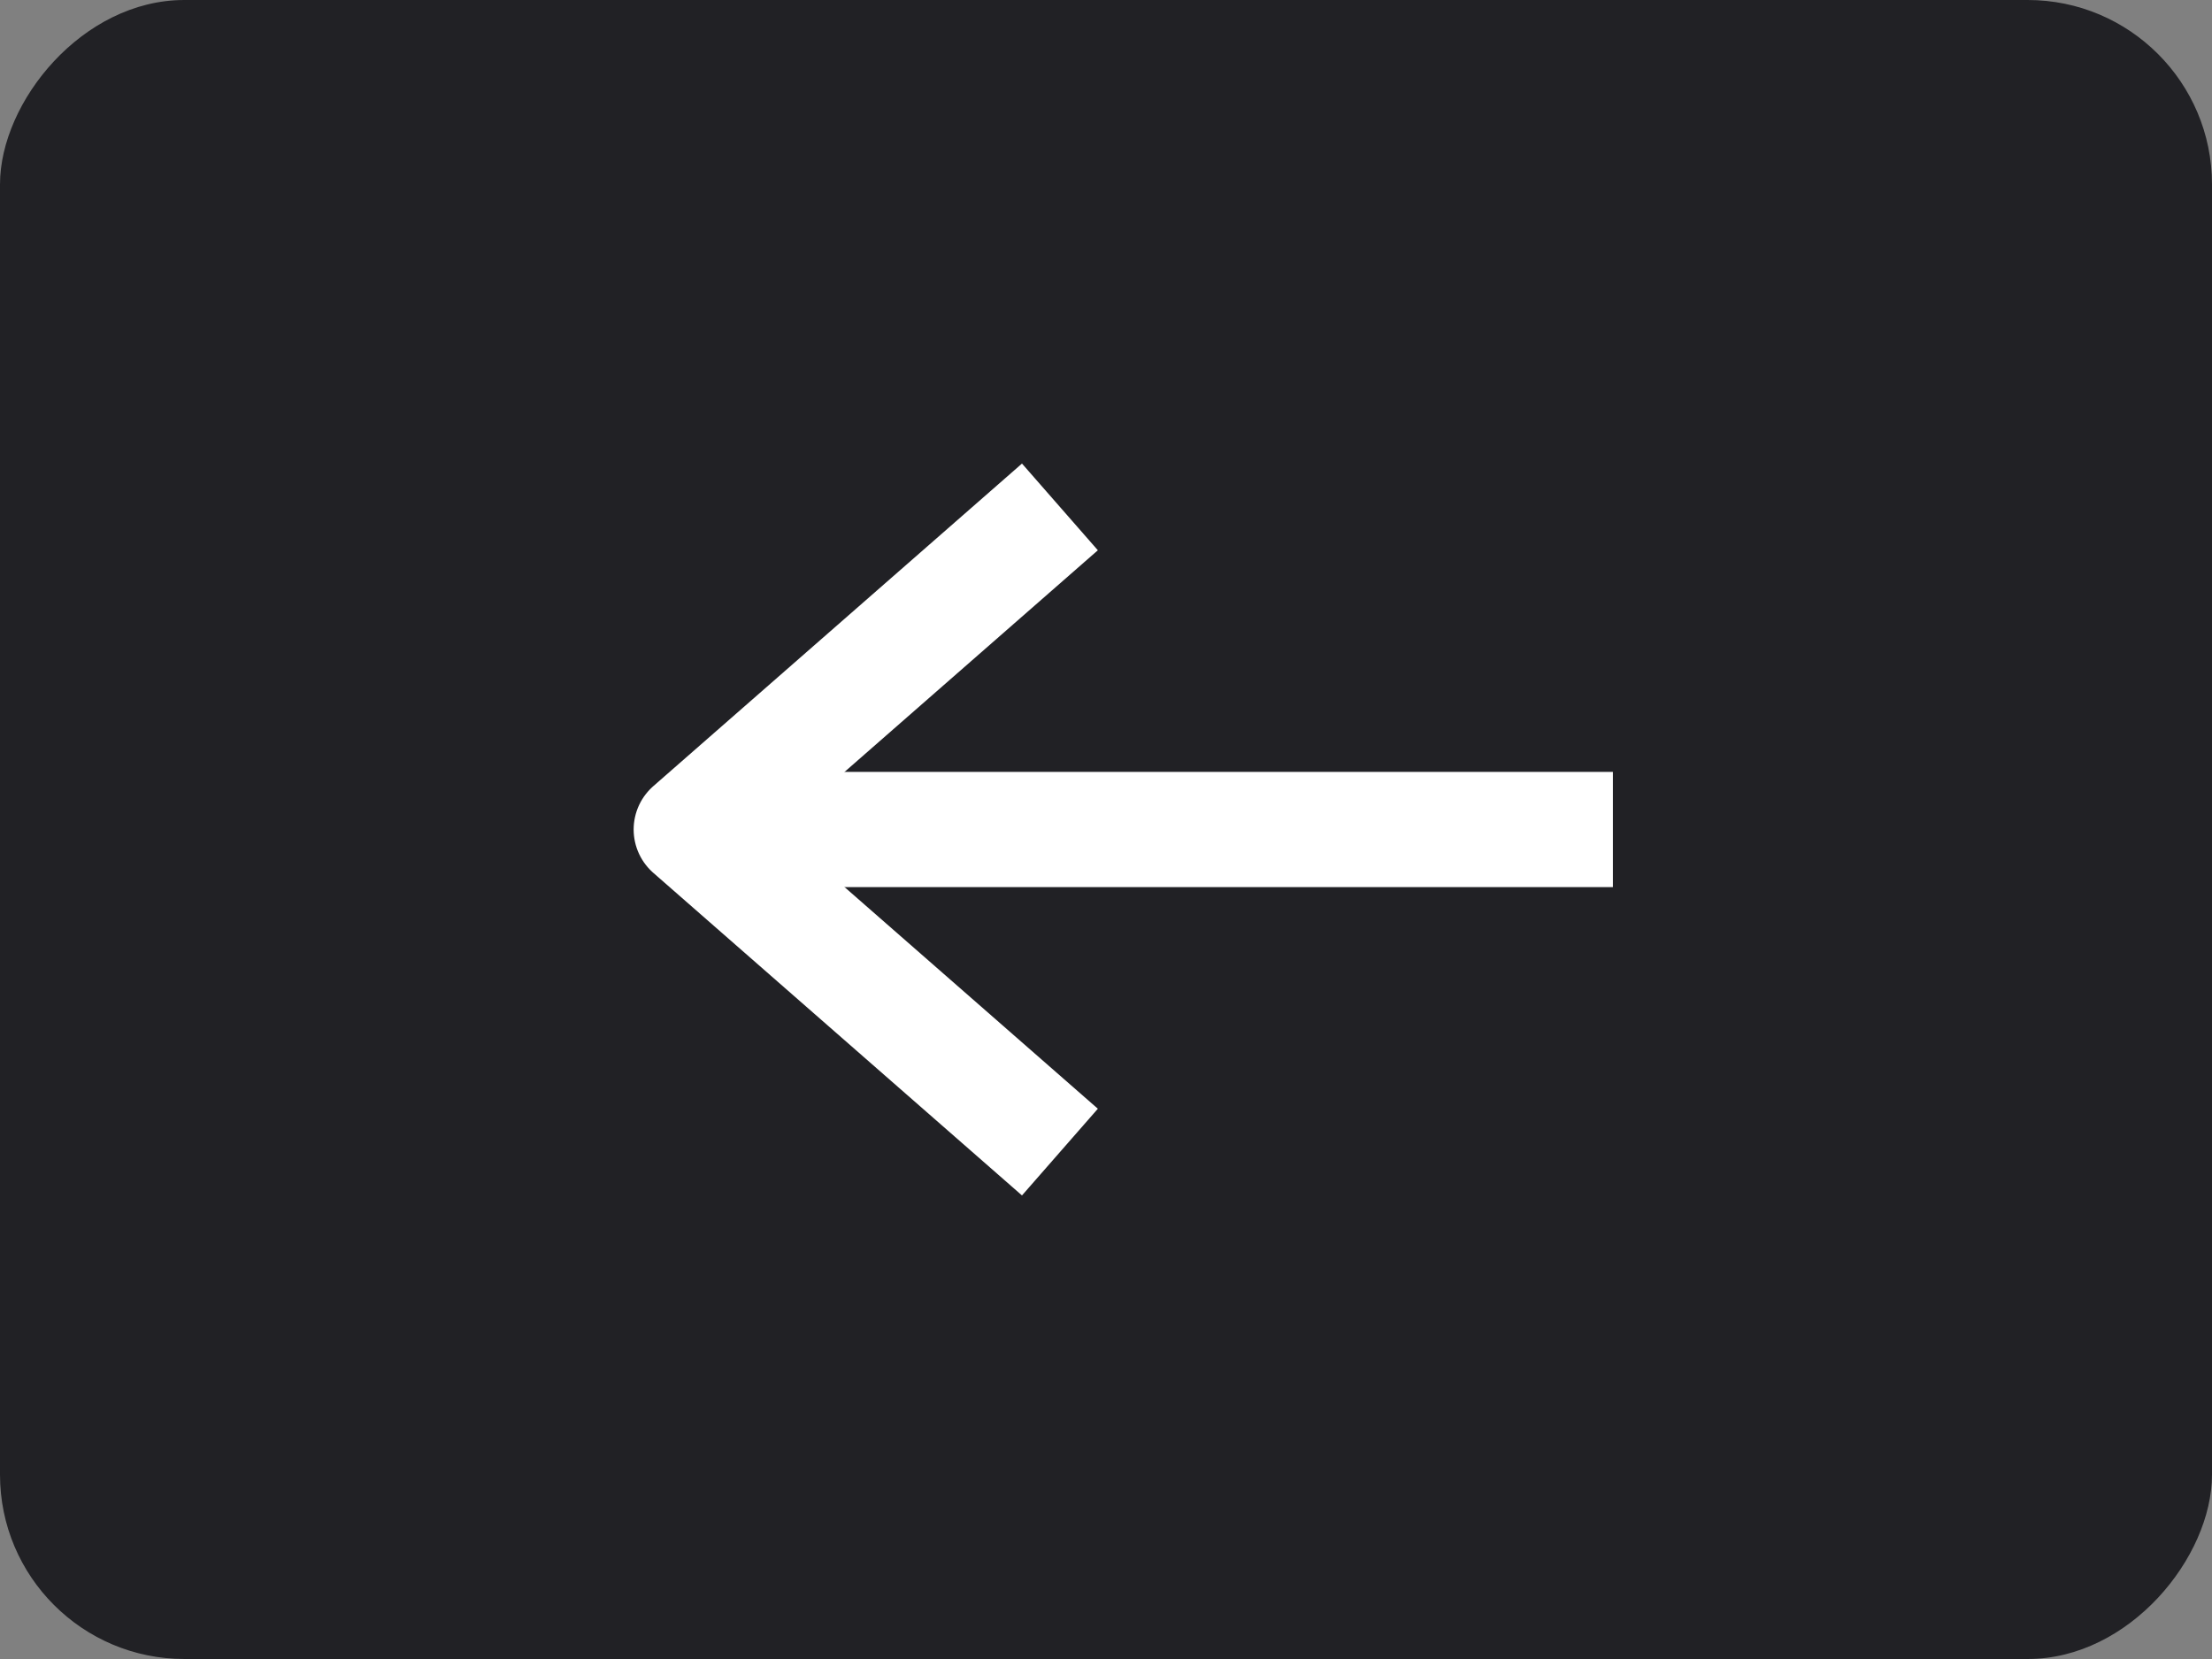 <?xml version="1.0" encoding="UTF-8"?> <svg xmlns="http://www.w3.org/2000/svg" width="48" height="36" viewBox="0 0 48 36" fill="none"><rect x="0" y="0" width="48" height="36" fill="#808080" stroke="none"/><rect width="48" height="36" rx="4" transform="matrix(-1 0 0 1 48 0)" fill="#212125"></rect><path d="M35 18L15.933 18" stroke="white" stroke-width="2.5"></path><path d="M23 11L15 18L23 25" stroke="white" stroke-width="2.5" stroke-linejoin="round"></path></svg> 